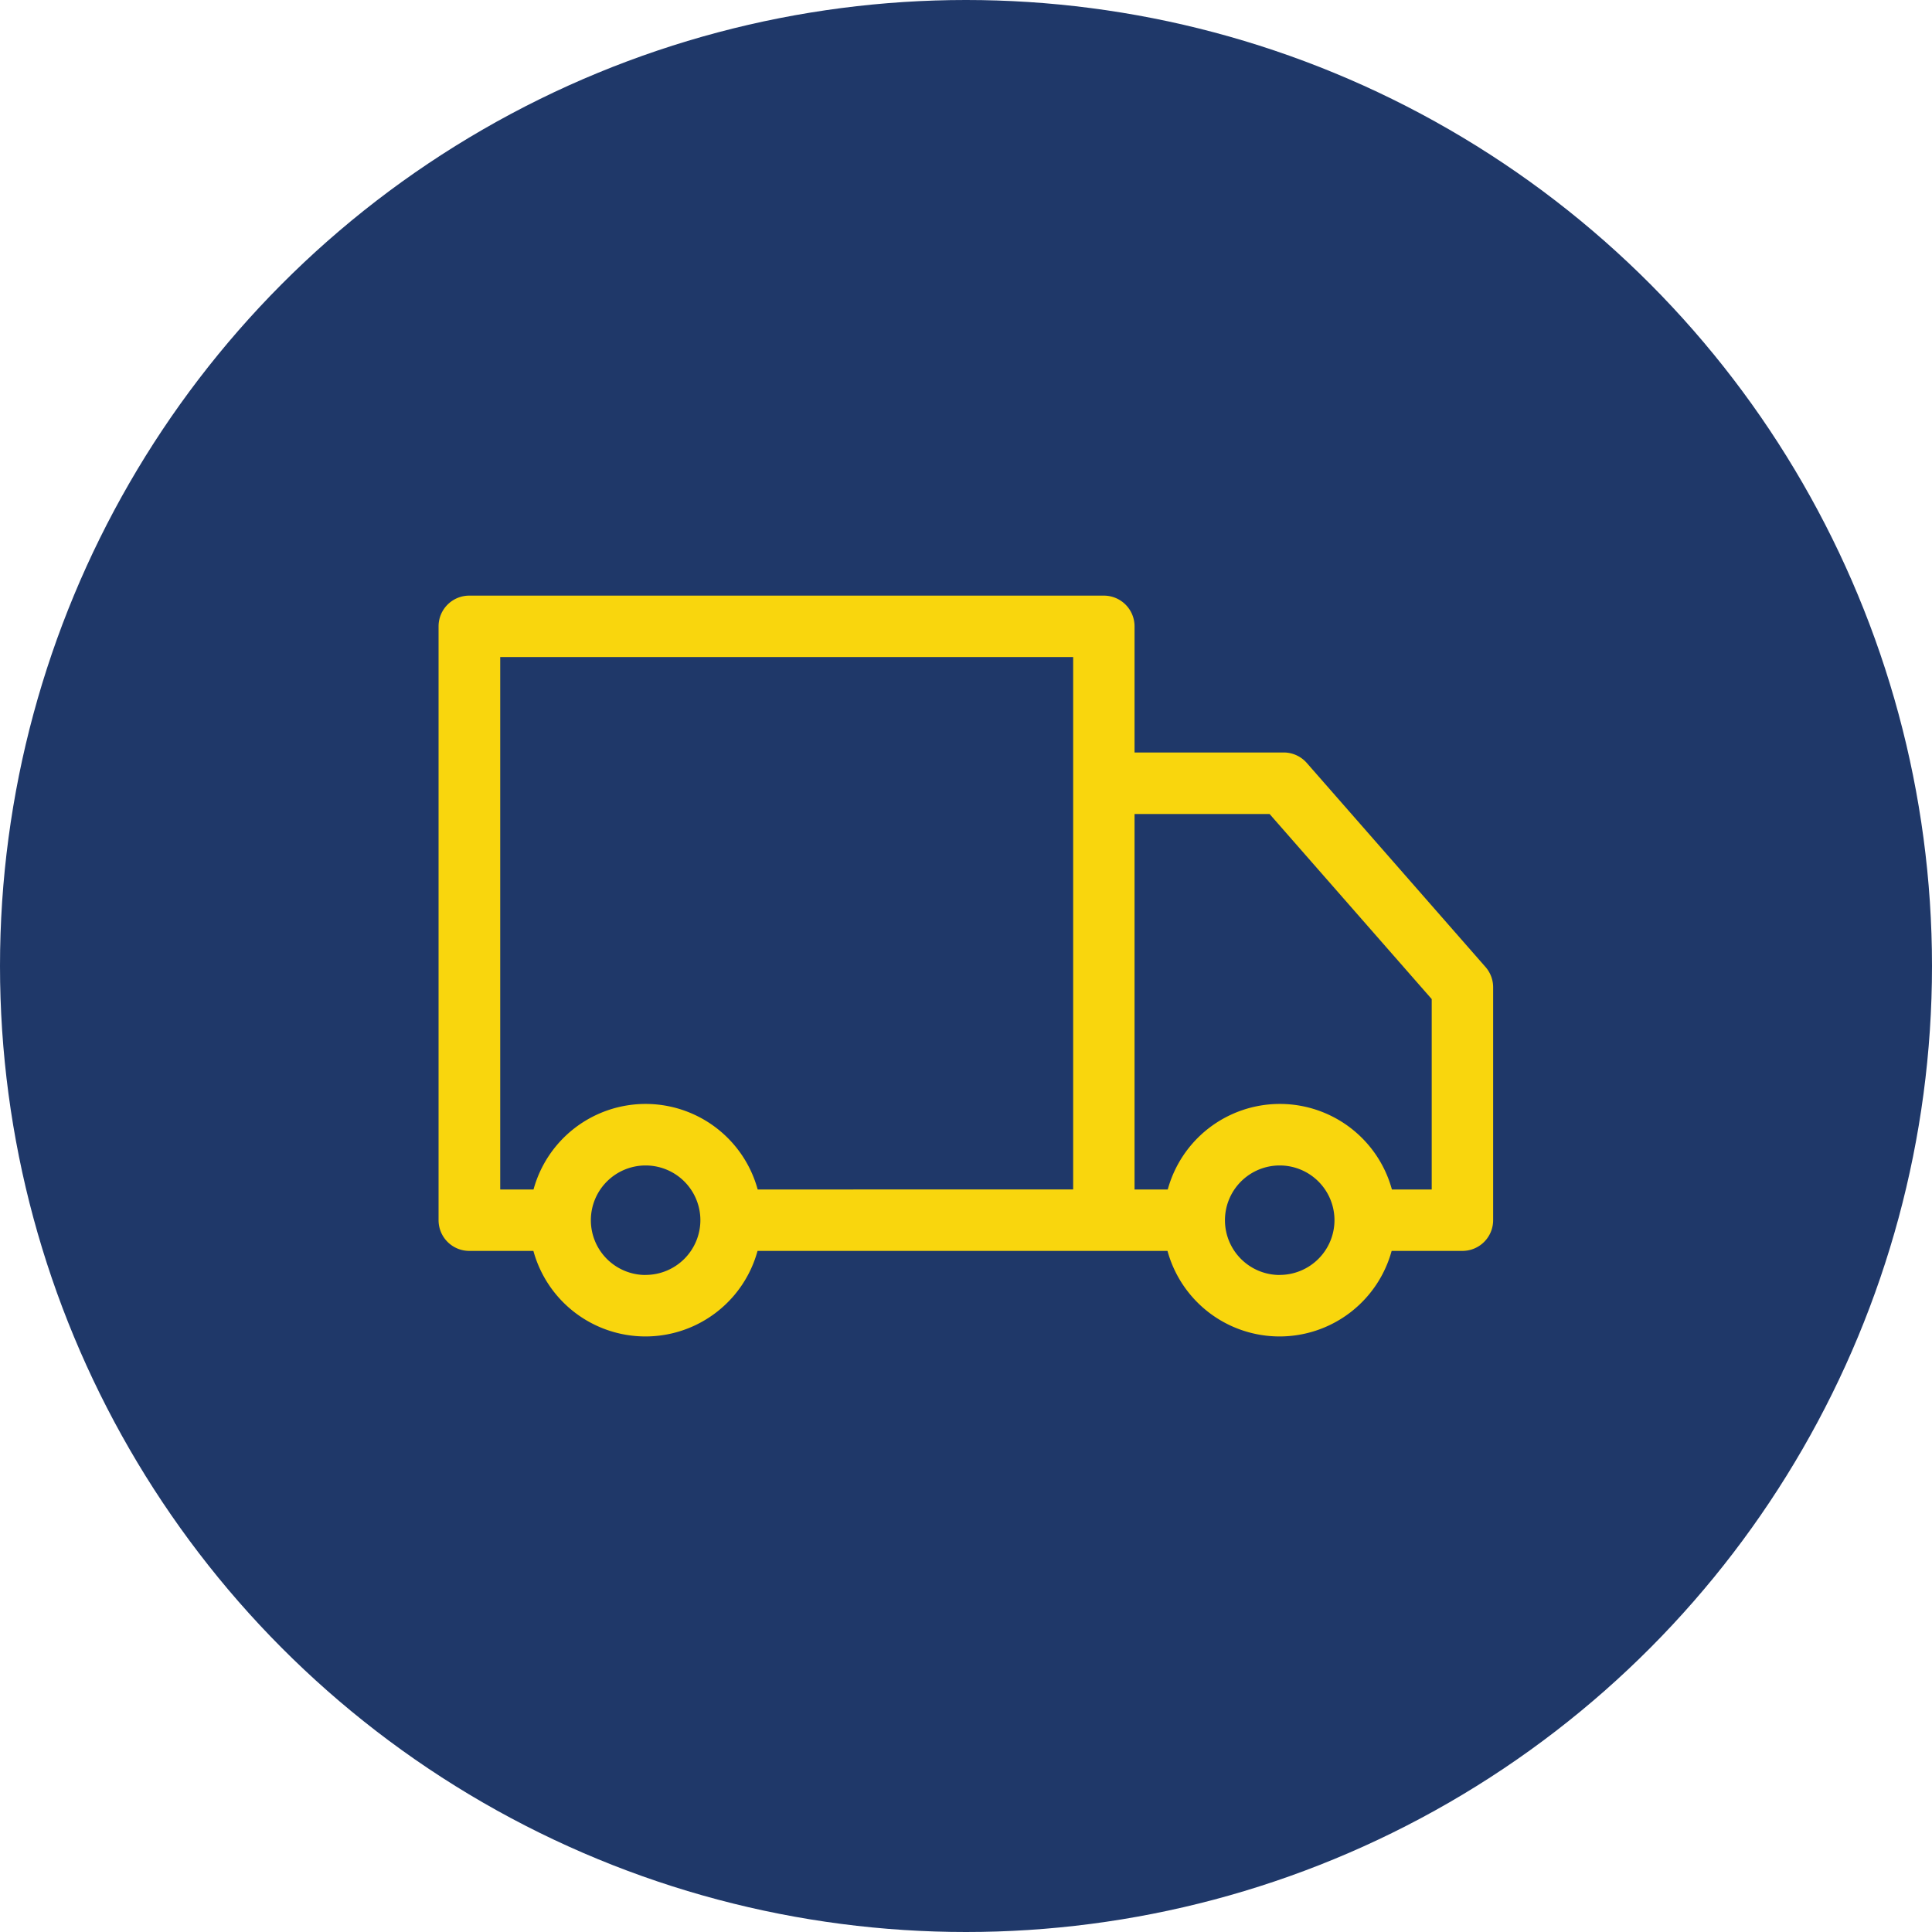 <svg id="Group_14414" data-name="Group 14414" xmlns="http://www.w3.org/2000/svg" width="58" height="58" viewBox="0 0 58 58">
  <circle id="Ellipse_150" data-name="Ellipse 150" cx="29" cy="29" r="29" fill="#1f3869"/>
  <g id="delivery-truck-truck-svgrepo-com" transform="translate(13.17 17.88)">
    <g id="Group_14397" data-name="Group 14397">
      <g id="Group_14396" data-name="Group 14396" transform="translate(0 0)">
        <path id="Path_25596" data-name="Path 25596" d="M193.342,144.2l-5.371-6.132a.923.923,0,0,0-.694-.315H182.8v-3.787a.922.922,0,0,0-.922-.922h-19.05a.922.922,0,0,0-.922.922v17.828a.922.922,0,0,0,.922.922h1.925a3.488,3.488,0,0,0,6.729,0h12.307a3.488,3.488,0,0,0,6.729,0h2.125a.922.922,0,0,0,.922-.922v-6.987A.923.923,0,0,0,193.342,144.2Zm-25.22,9.239a1.644,1.644,0,1,1,1.644-1.644A1.646,1.646,0,0,1,168.122,153.437Zm3.364-2.567a3.488,3.488,0,0,0-6.729,0h-1V134.888h17.2v15.983Zm15.672,2.567a1.644,1.644,0,1,1,1.644-1.644A1.646,1.646,0,0,1,187.158,153.437Zm4.568-2.567h-1.2a3.488,3.488,0,0,0-6.729,0H182.8V139.6h4.054l4.867,5.556v5.718Z" transform="translate(-161.91 -133.043)" fill="#f9d60d"/>
      </g>
    </g>
  </g>
</svg>
